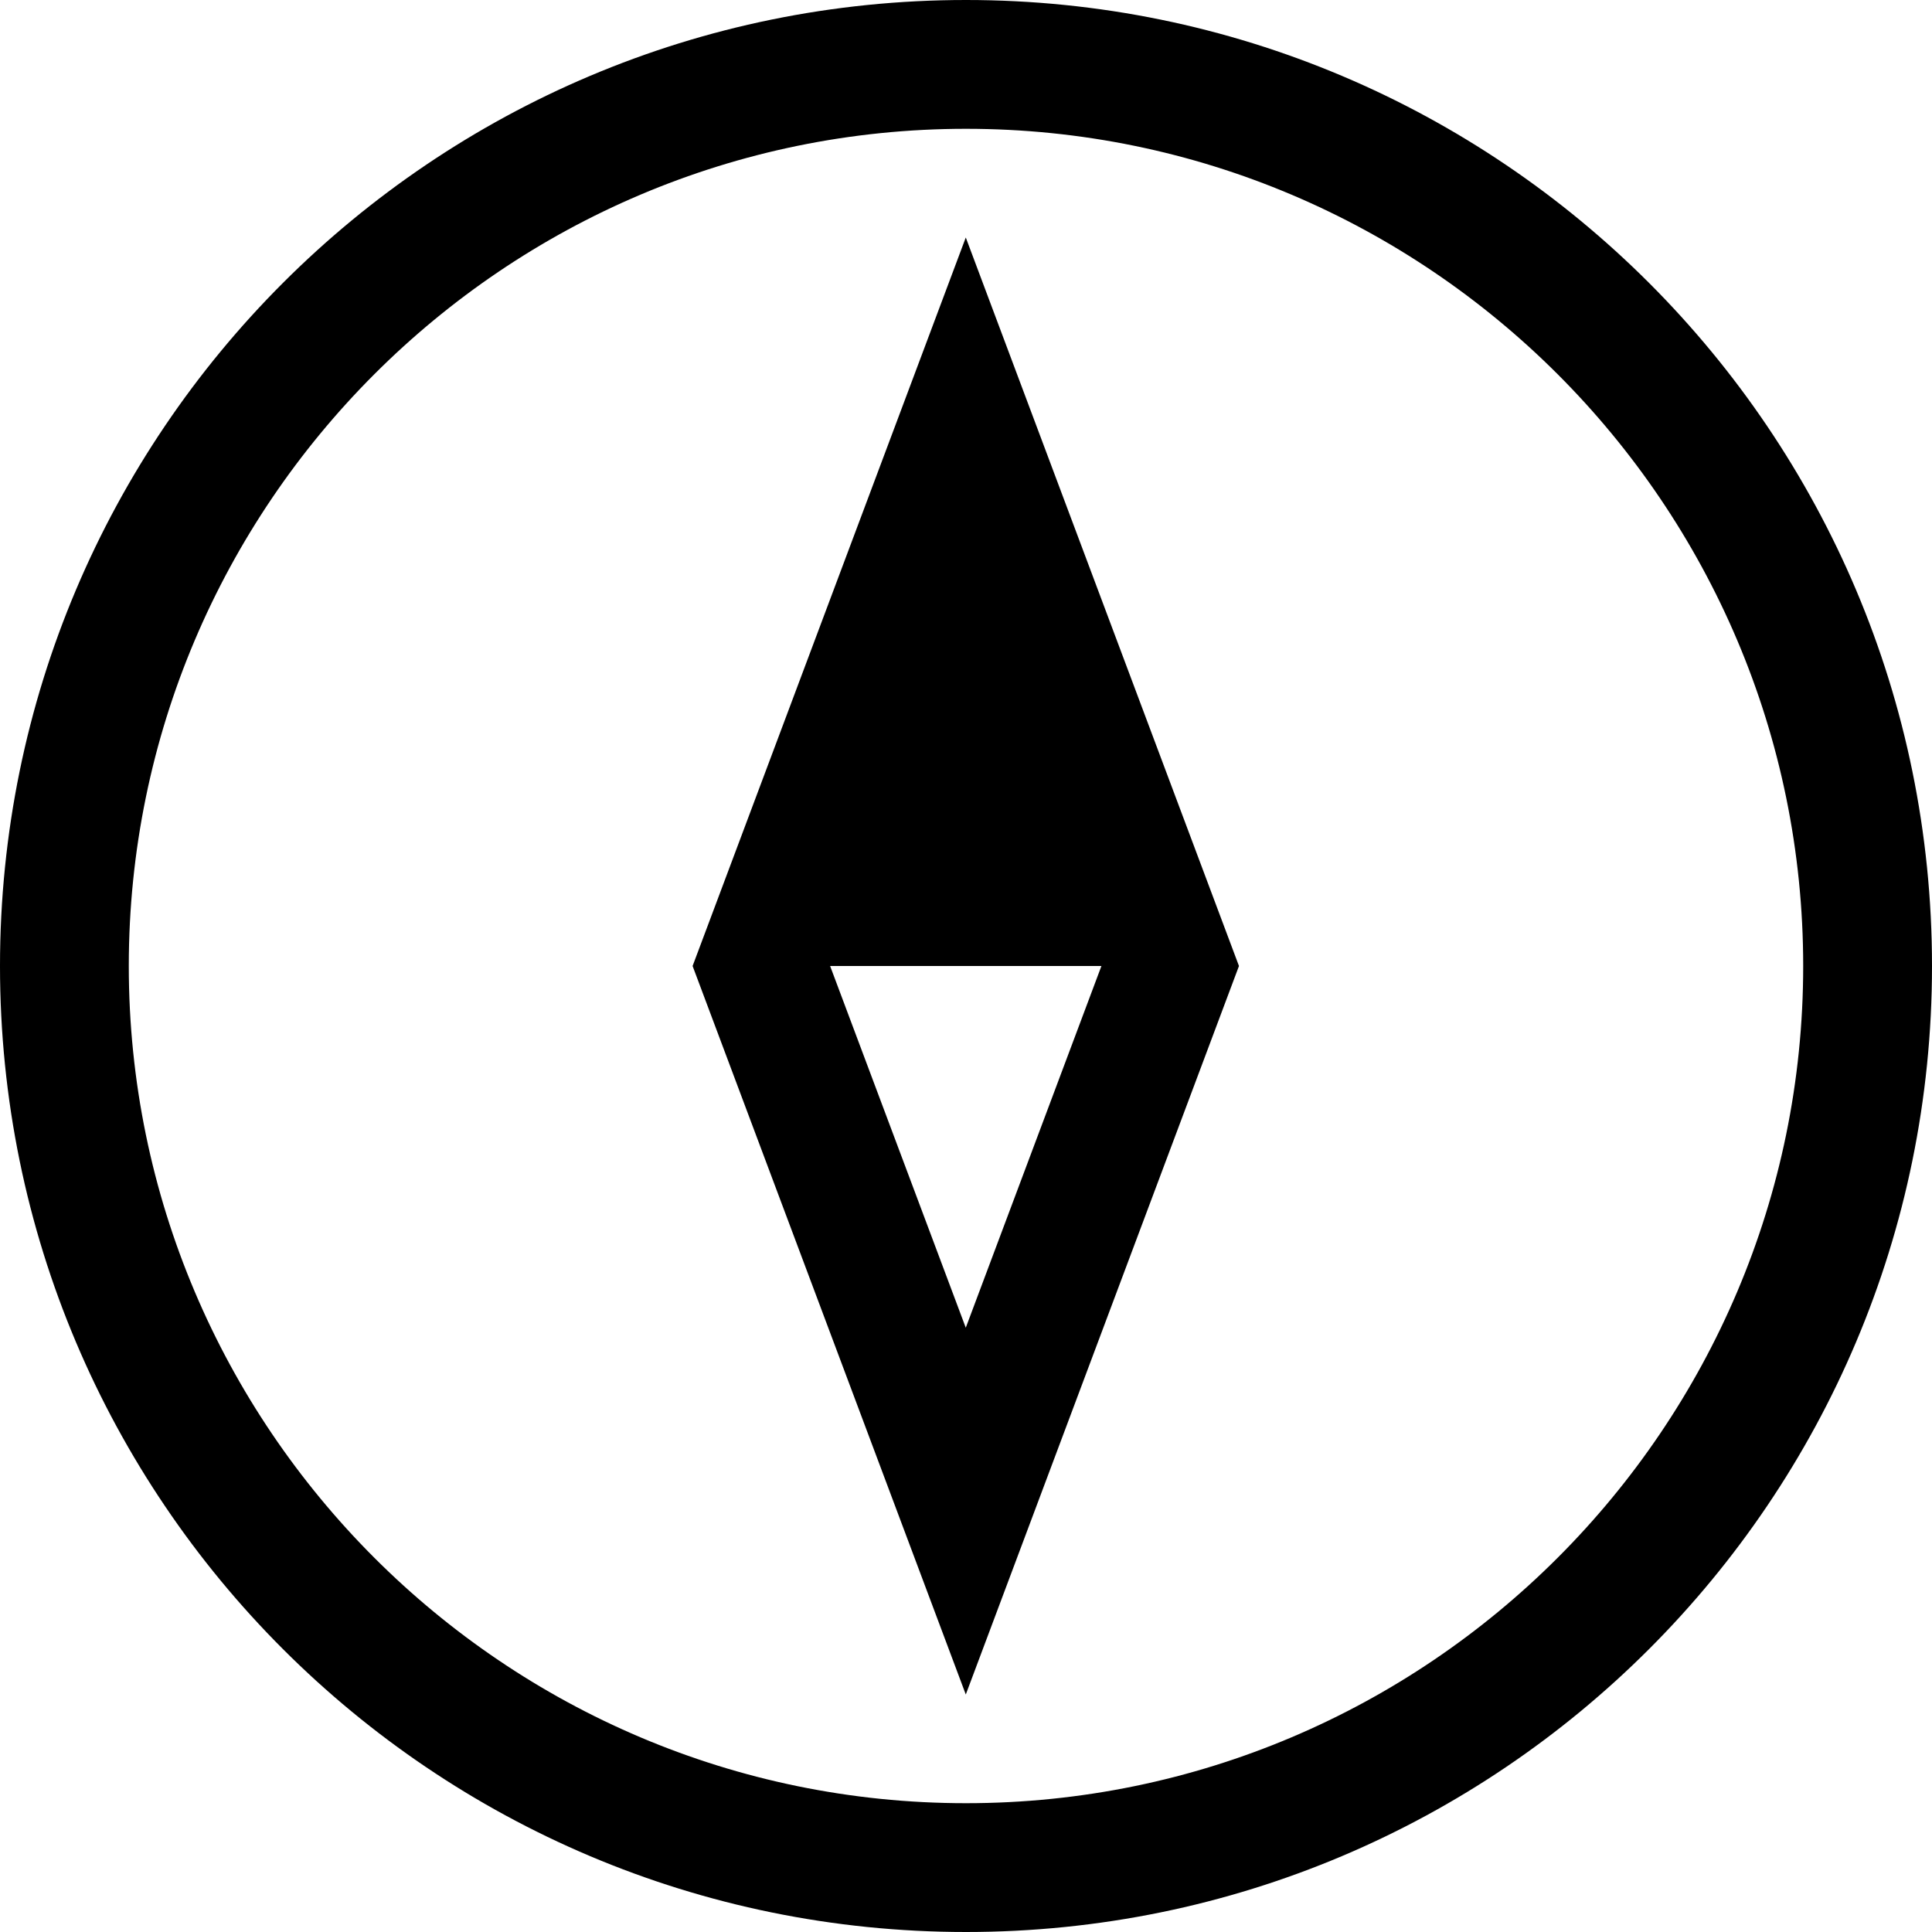<?xml version="1.0" encoding="utf-8"?>
<svg width="700pt" height="700pt" version="1.1" viewBox="0 0 700 700" xmlns="http://www.w3.org/2000/svg">
  <path d="M 279.997 280 L 163.331 536.667 L 419.997 420 L 536.664 163.333 L 279.997 280 Z M 257.308 442.681 L 315.235 315.233 L 384.756 384.754 L 257.308 442.681 Z" style="" transform="matrix(0.707, -0.707, 0.707, 0.707, -144.975, 349.998)"/>
  <path d="M 653.331 350 C 653.331 517.264 517.257 653.333 349.997 653.333 C 182.733 653.333 46.664 517.26 46.664 350 C 46.664 182.736 182.737 46.667 349.997 46.667 C 517.261 46.667 653.331 182.735 653.331 350 M 700 350 C 700 156.694 543.306 0 350 0 C 156.694 0 0 156.694 0 350 C 0 543.306 156.694 700 350 700 C 543.306 700 700 543.306 700 350 Z" style=""/>
</svg>